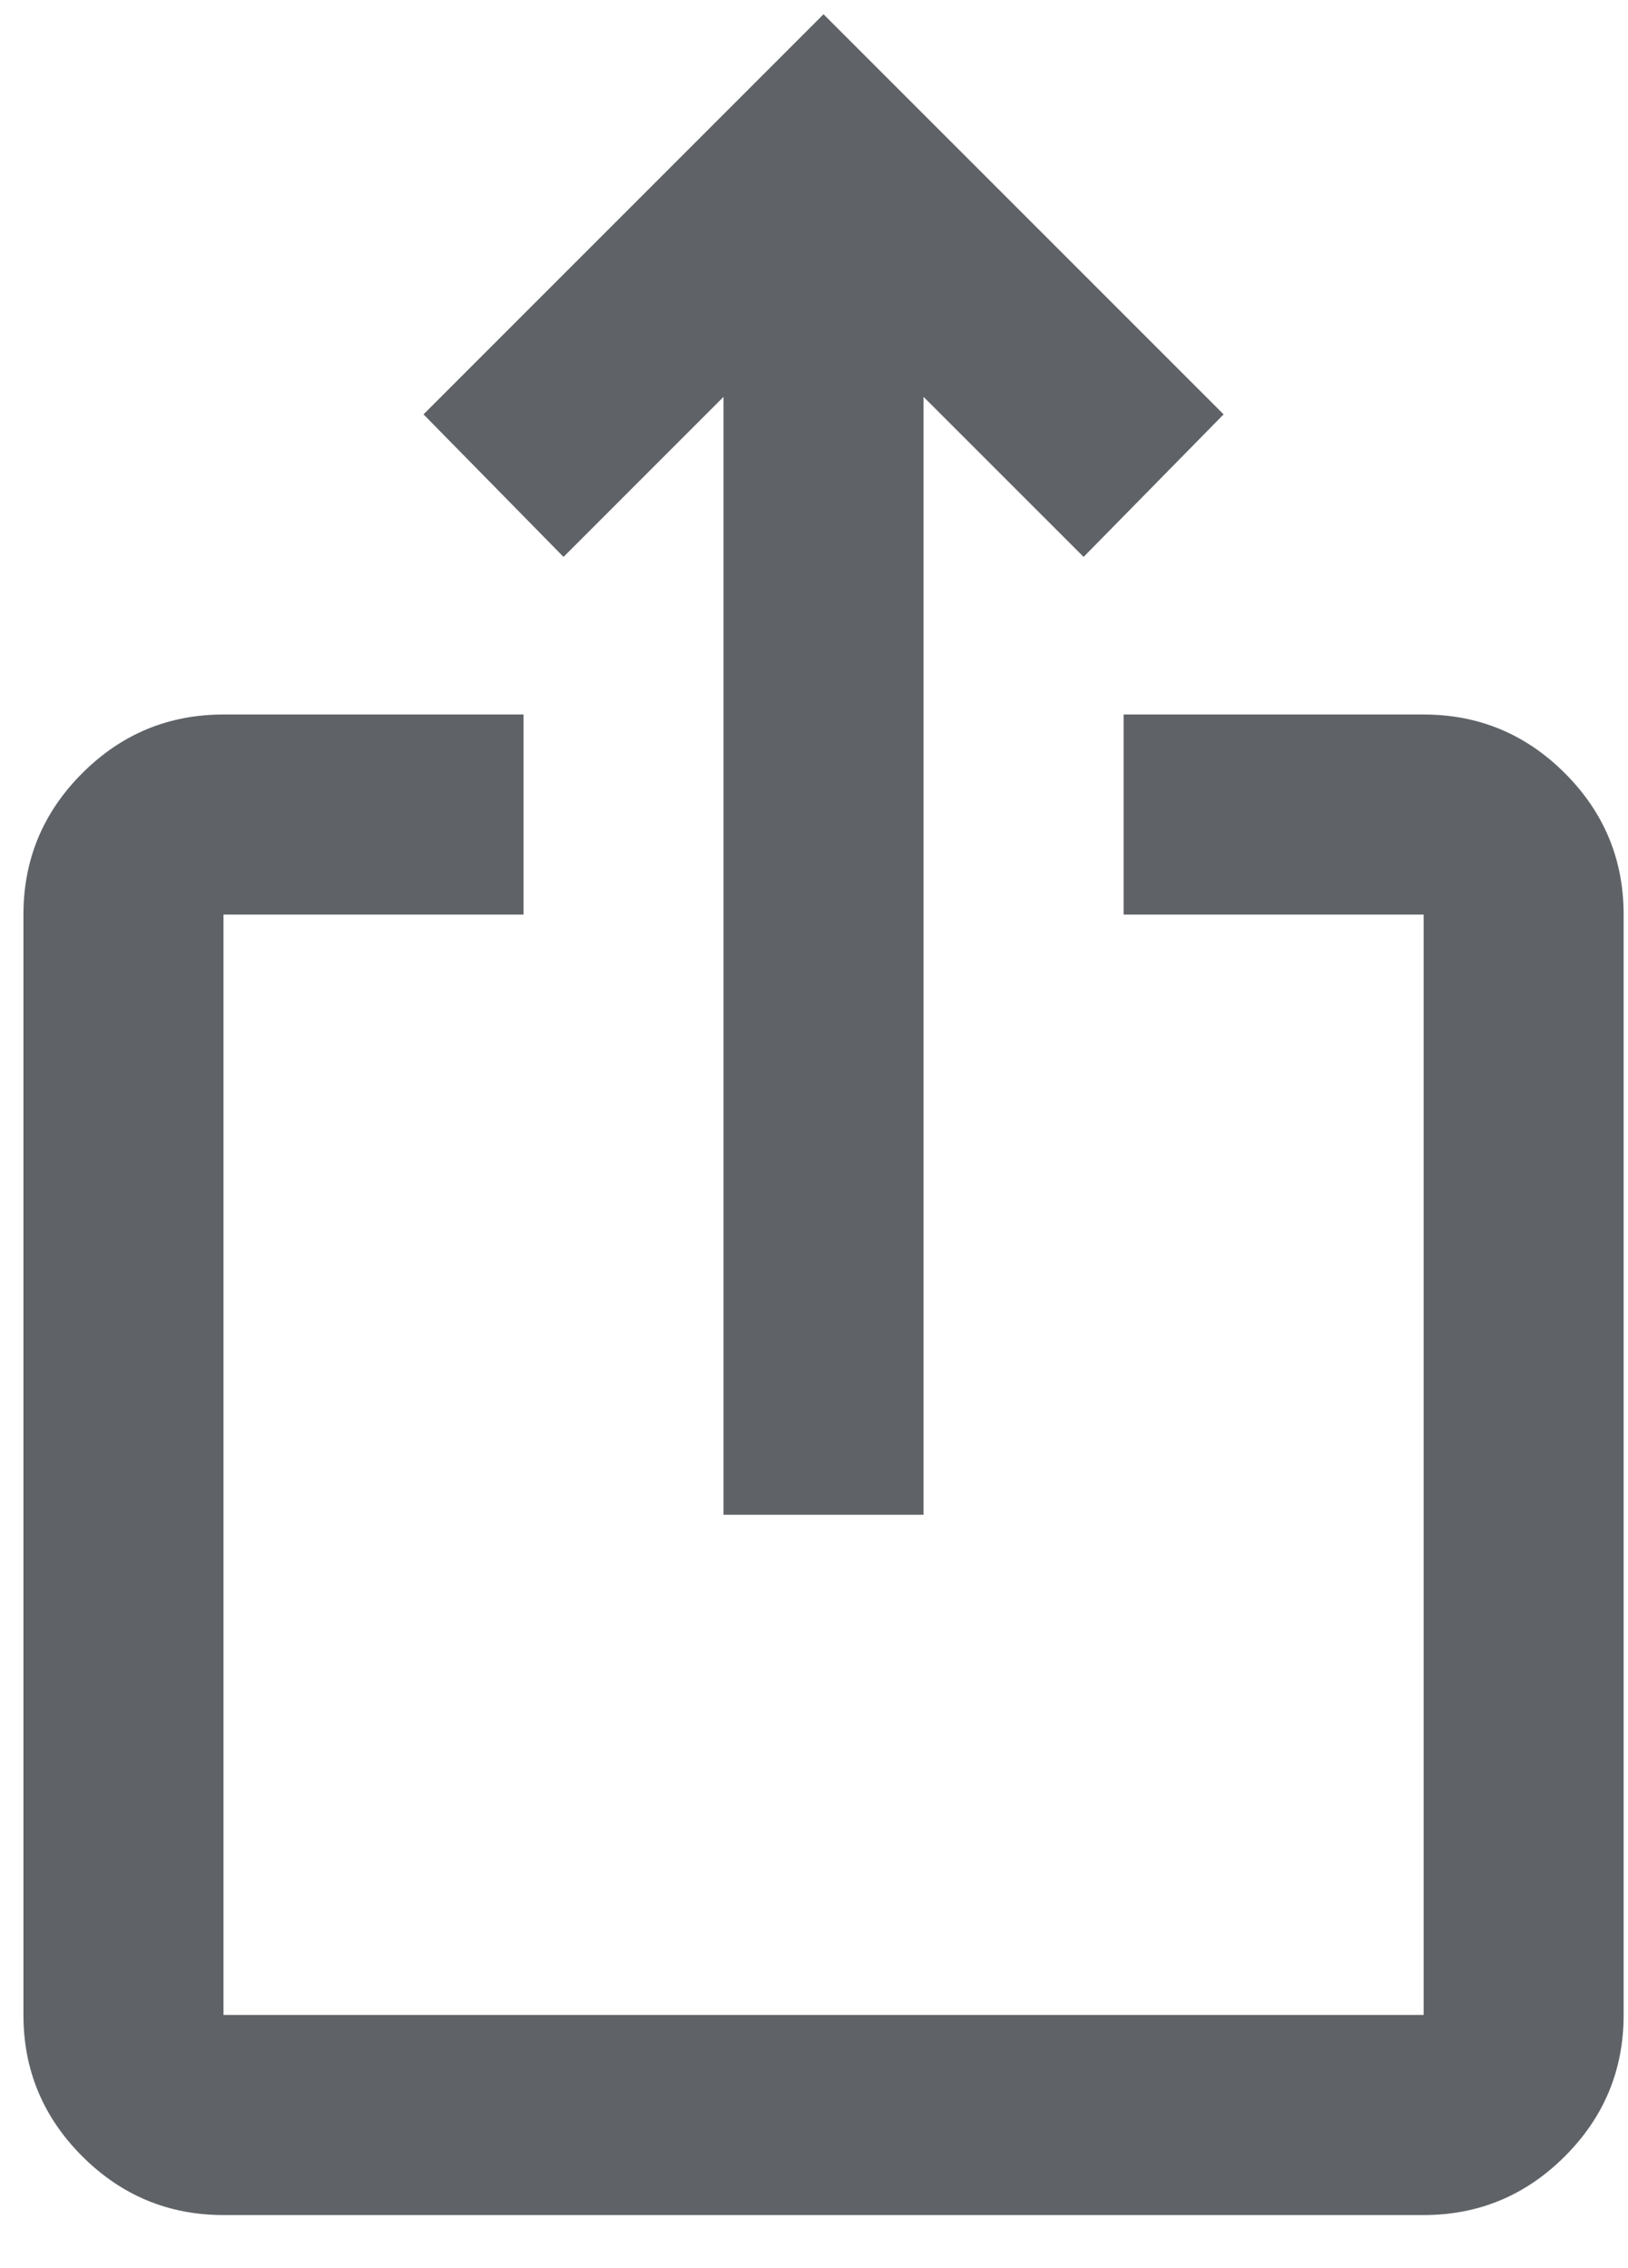 <svg width="28" height="39" viewBox="0 0 28 39" fill="none" xmlns="http://www.w3.org/2000/svg">
<path d="M3.844 38.088C2.898 38.088 2.088 37.751 1.414 37.077C0.74 36.403 0.403 35.593 0.403 34.647V15.726C0.403 14.78 0.74 13.97 1.414 13.296C2.088 12.622 2.898 12.286 3.844 12.286H9.004V15.726H3.844V34.647H24.485V15.726H19.325V12.286H24.485C25.431 12.286 26.241 12.622 26.915 13.296C27.589 13.97 27.925 14.78 27.925 15.726V34.647C27.925 35.593 27.589 36.403 26.915 37.077C26.241 37.751 25.431 38.088 24.485 38.088H3.844ZM12.444 26.047V6.824L9.692 9.576L7.284 7.125L14.164 0.245L21.045 7.125L18.637 9.576L15.884 6.824V26.047H12.444Z" fill="#5F6368"/>
</svg>
